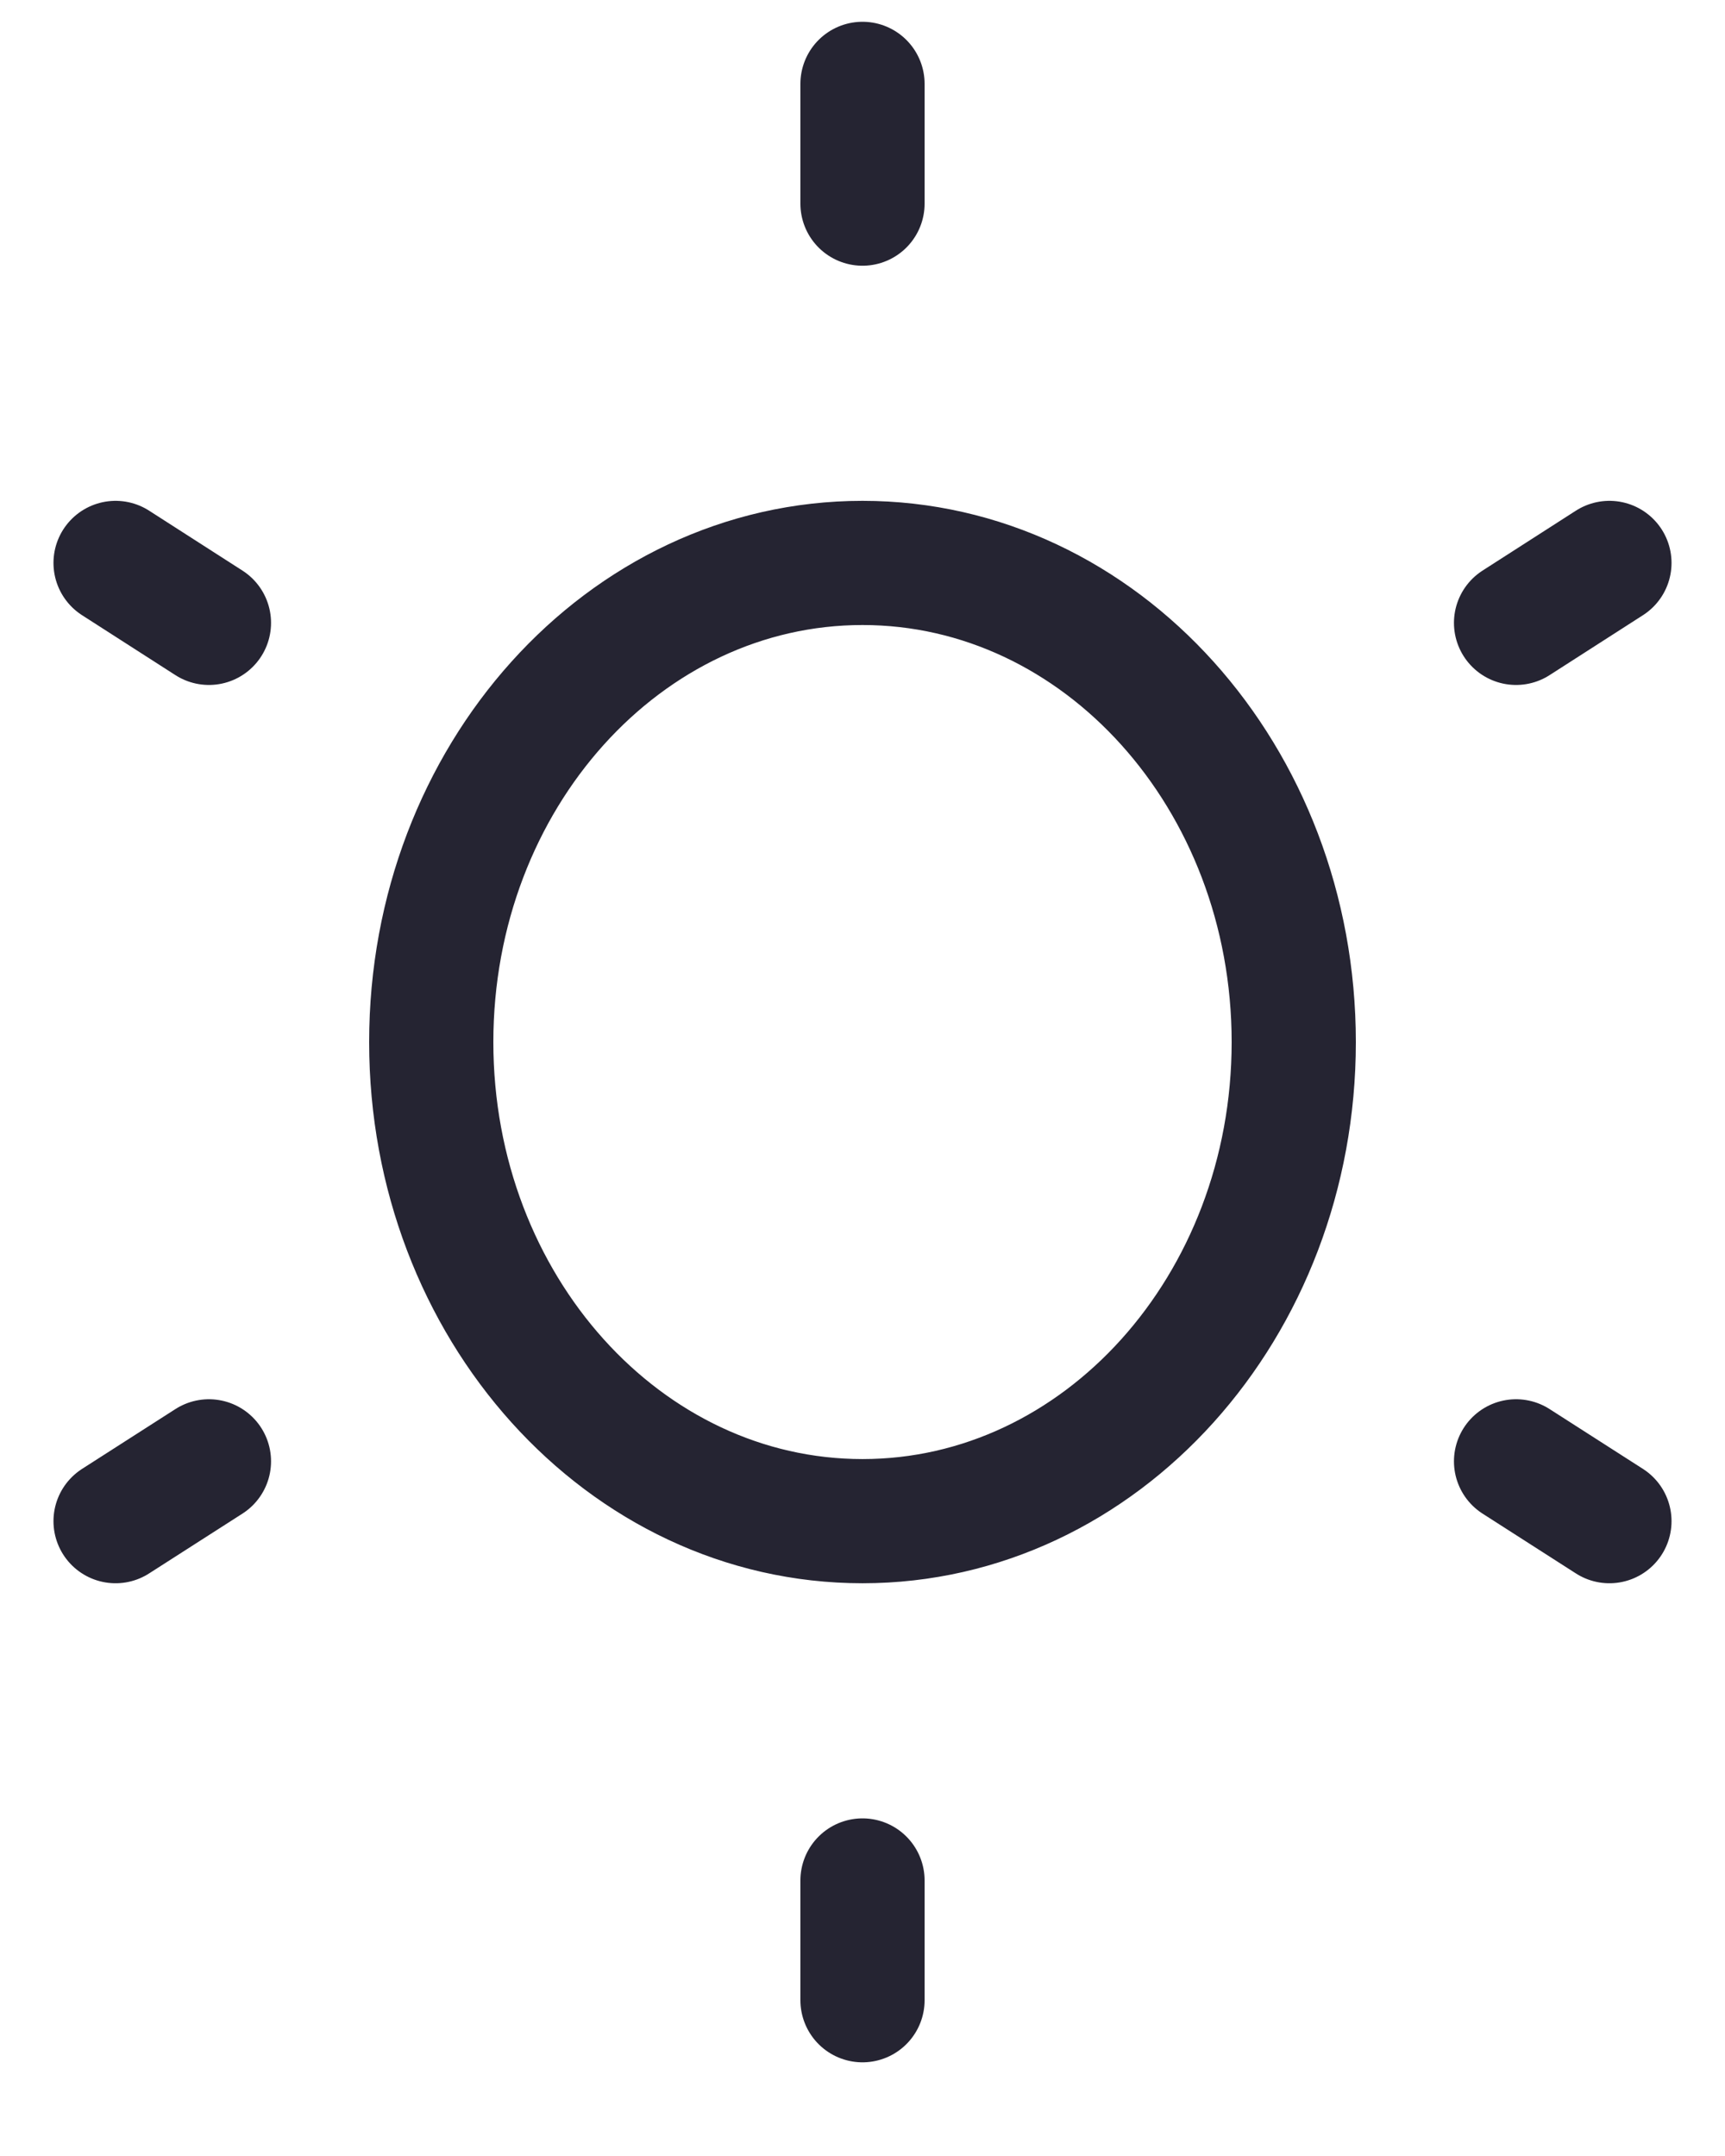 <svg width="16" height="20" viewBox="0 0 16 20" fill="none" preserveAspectRatio="none" xmlns="http://www.w3.org/2000/svg">
<path d="M8 0.778V1.889M8 17.444V18.555M1.072 5.222L1.938 5.778M14.062 13.556L14.928 14.111M14.928 5.222L14.062 5.778M1.938 13.556L1.072 14.111M12 9.667C12 7.212 10.209 5.222 8 5.222C5.791 5.222 4 7.212 4 9.667C4 12.121 5.791 14.111 8 14.111C10.209 14.111 12 12.121 12 9.667Z" stroke="#252432" stroke-width="1.152" stroke-linecap="round" stroke-linejoin="round"/>
</svg>
